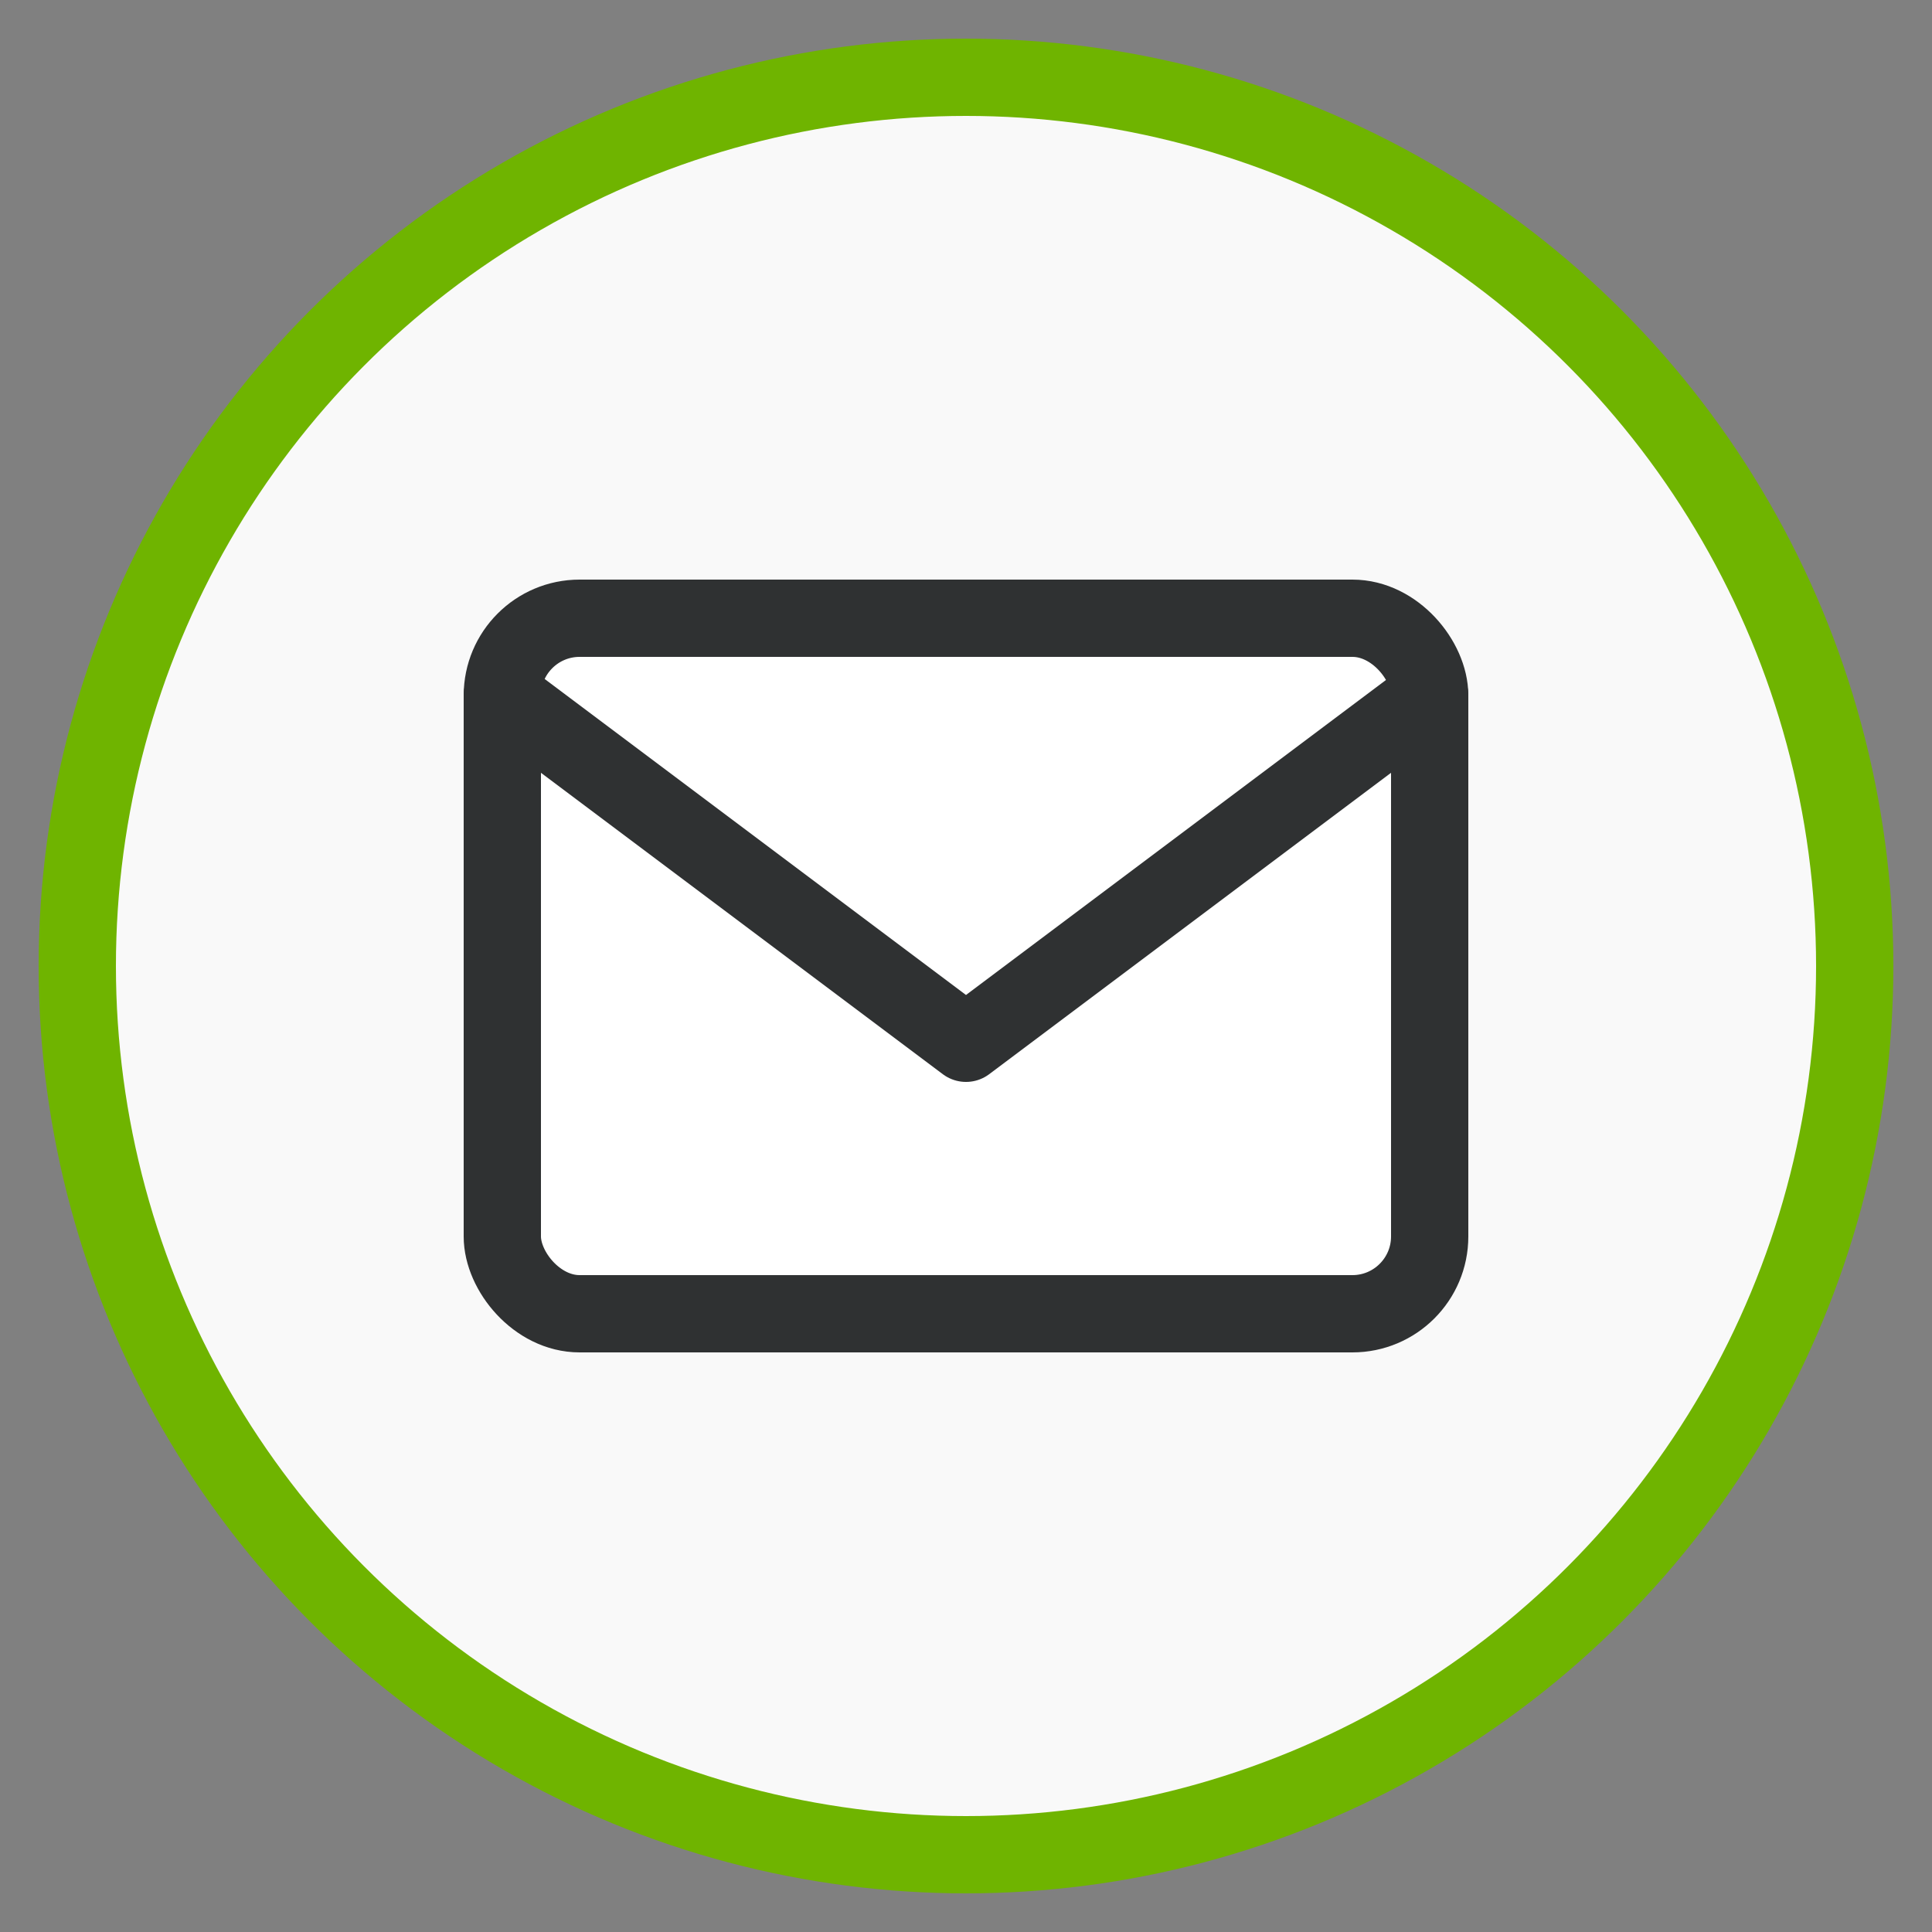 <svg xmlns="http://www.w3.org/2000/svg" viewBox="0 0 50 50">
  <rect x="0" y="0" width="50" height="50" fill="#808080" stroke="none"/>
  <!-- Háttér kör -->
  <circle cx="25" cy="25" r="23" fill="#f9f9f9" stroke="#6fb400" stroke-width="2"/>
  
  <!-- Boríték -->
  <rect x="13" y="16" width="24" height="18" rx="2" fill="#fff" stroke="#2f3132" stroke-width="2"/>
  
  <!-- Boríték fedél -->
  <path d="M13 18l12 9 12-9" fill="none" stroke="#2f3132" stroke-width="2" stroke-linecap="round" stroke-linejoin="round"/>
</svg>
